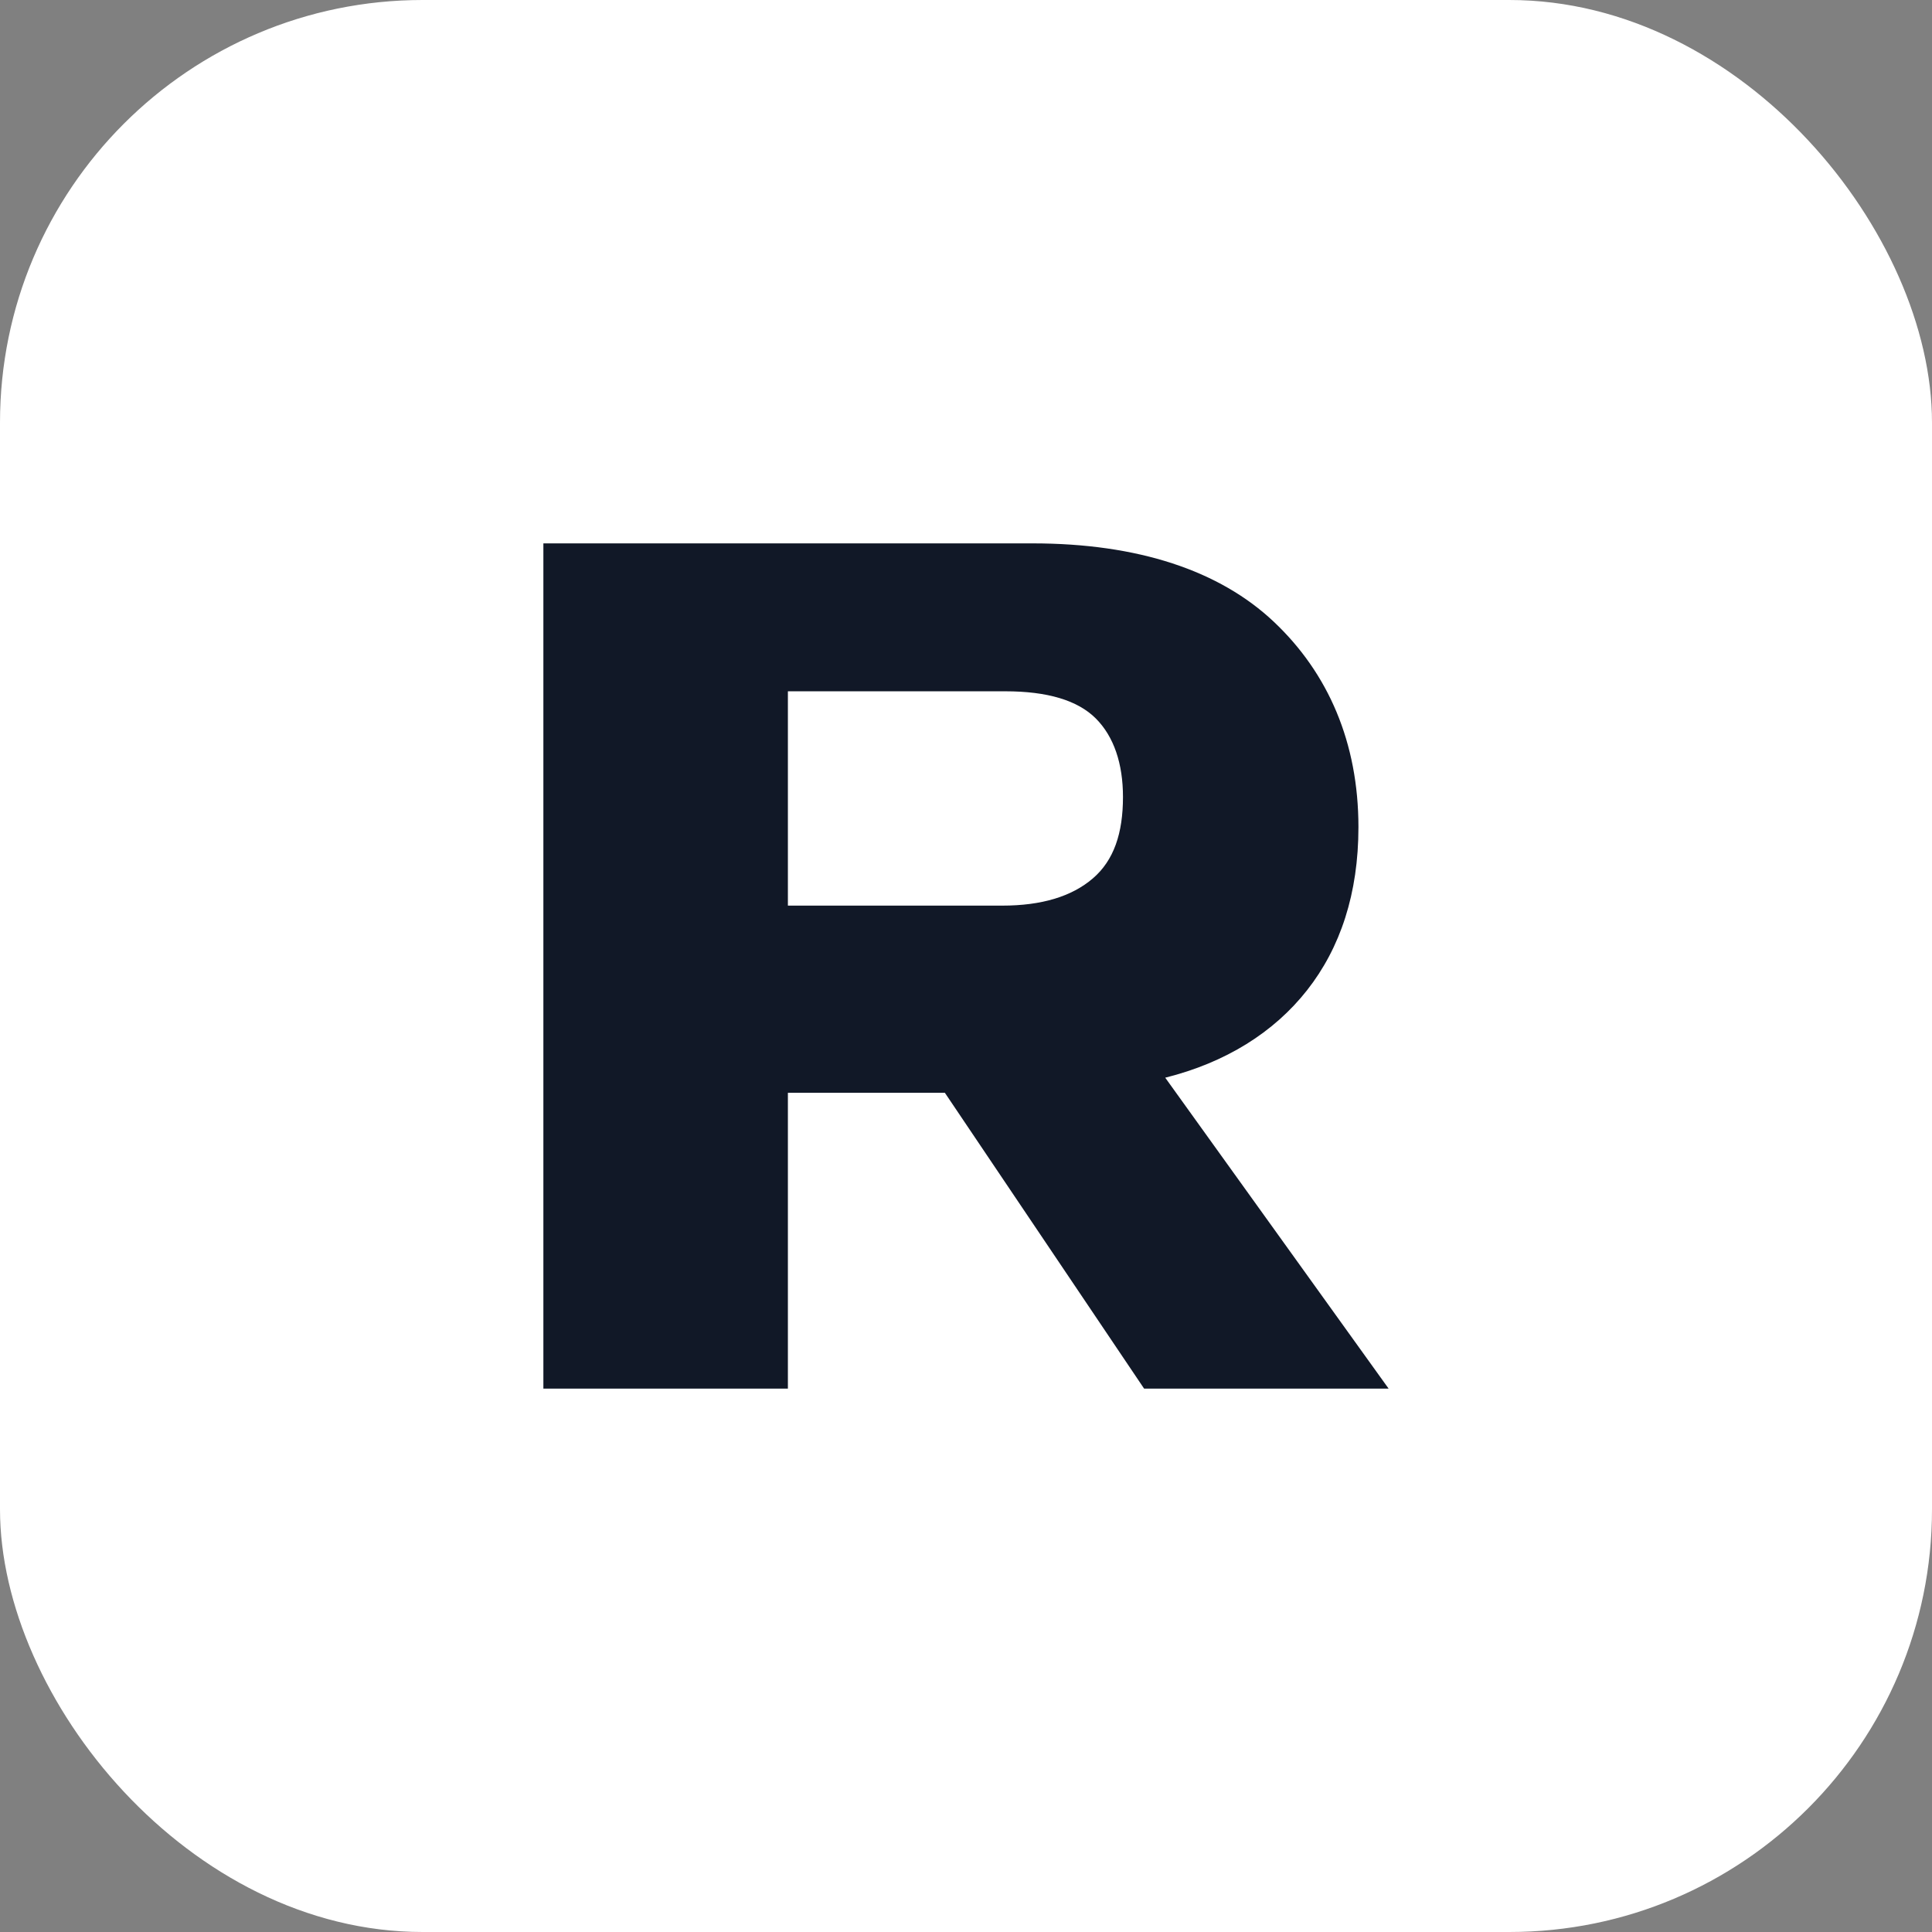 <svg xmlns="http://www.w3.org/2000/svg" viewBox="0 0 64 64">
  <rect x="0" y="0" width="64" height="64" fill="#808080" stroke="none"/>
  <rect width="64" height="64" rx="14" fill="#ffffff" />
  <path
    fill="#111827"
    d="M18 46V18h16.2c3.5 0 6.2.9 8 2.6 1.8 1.7 2.8 4 2.8 6.8 0 2.2-.6 4-1.7 5.4-1.1 1.4-2.7 2.4-4.7 2.9L46 46h-8.1l-6.6-9.8H26.1V46H18Zm8.1-16h7.1c1.3 0 2.3-.3 3-.9.7-.6 1-1.5 1-2.7 0-1.1-.3-2-.9-2.6-.6-.6-1.6-.9-3-.9h-7.2V30Z"
  />
</svg>
